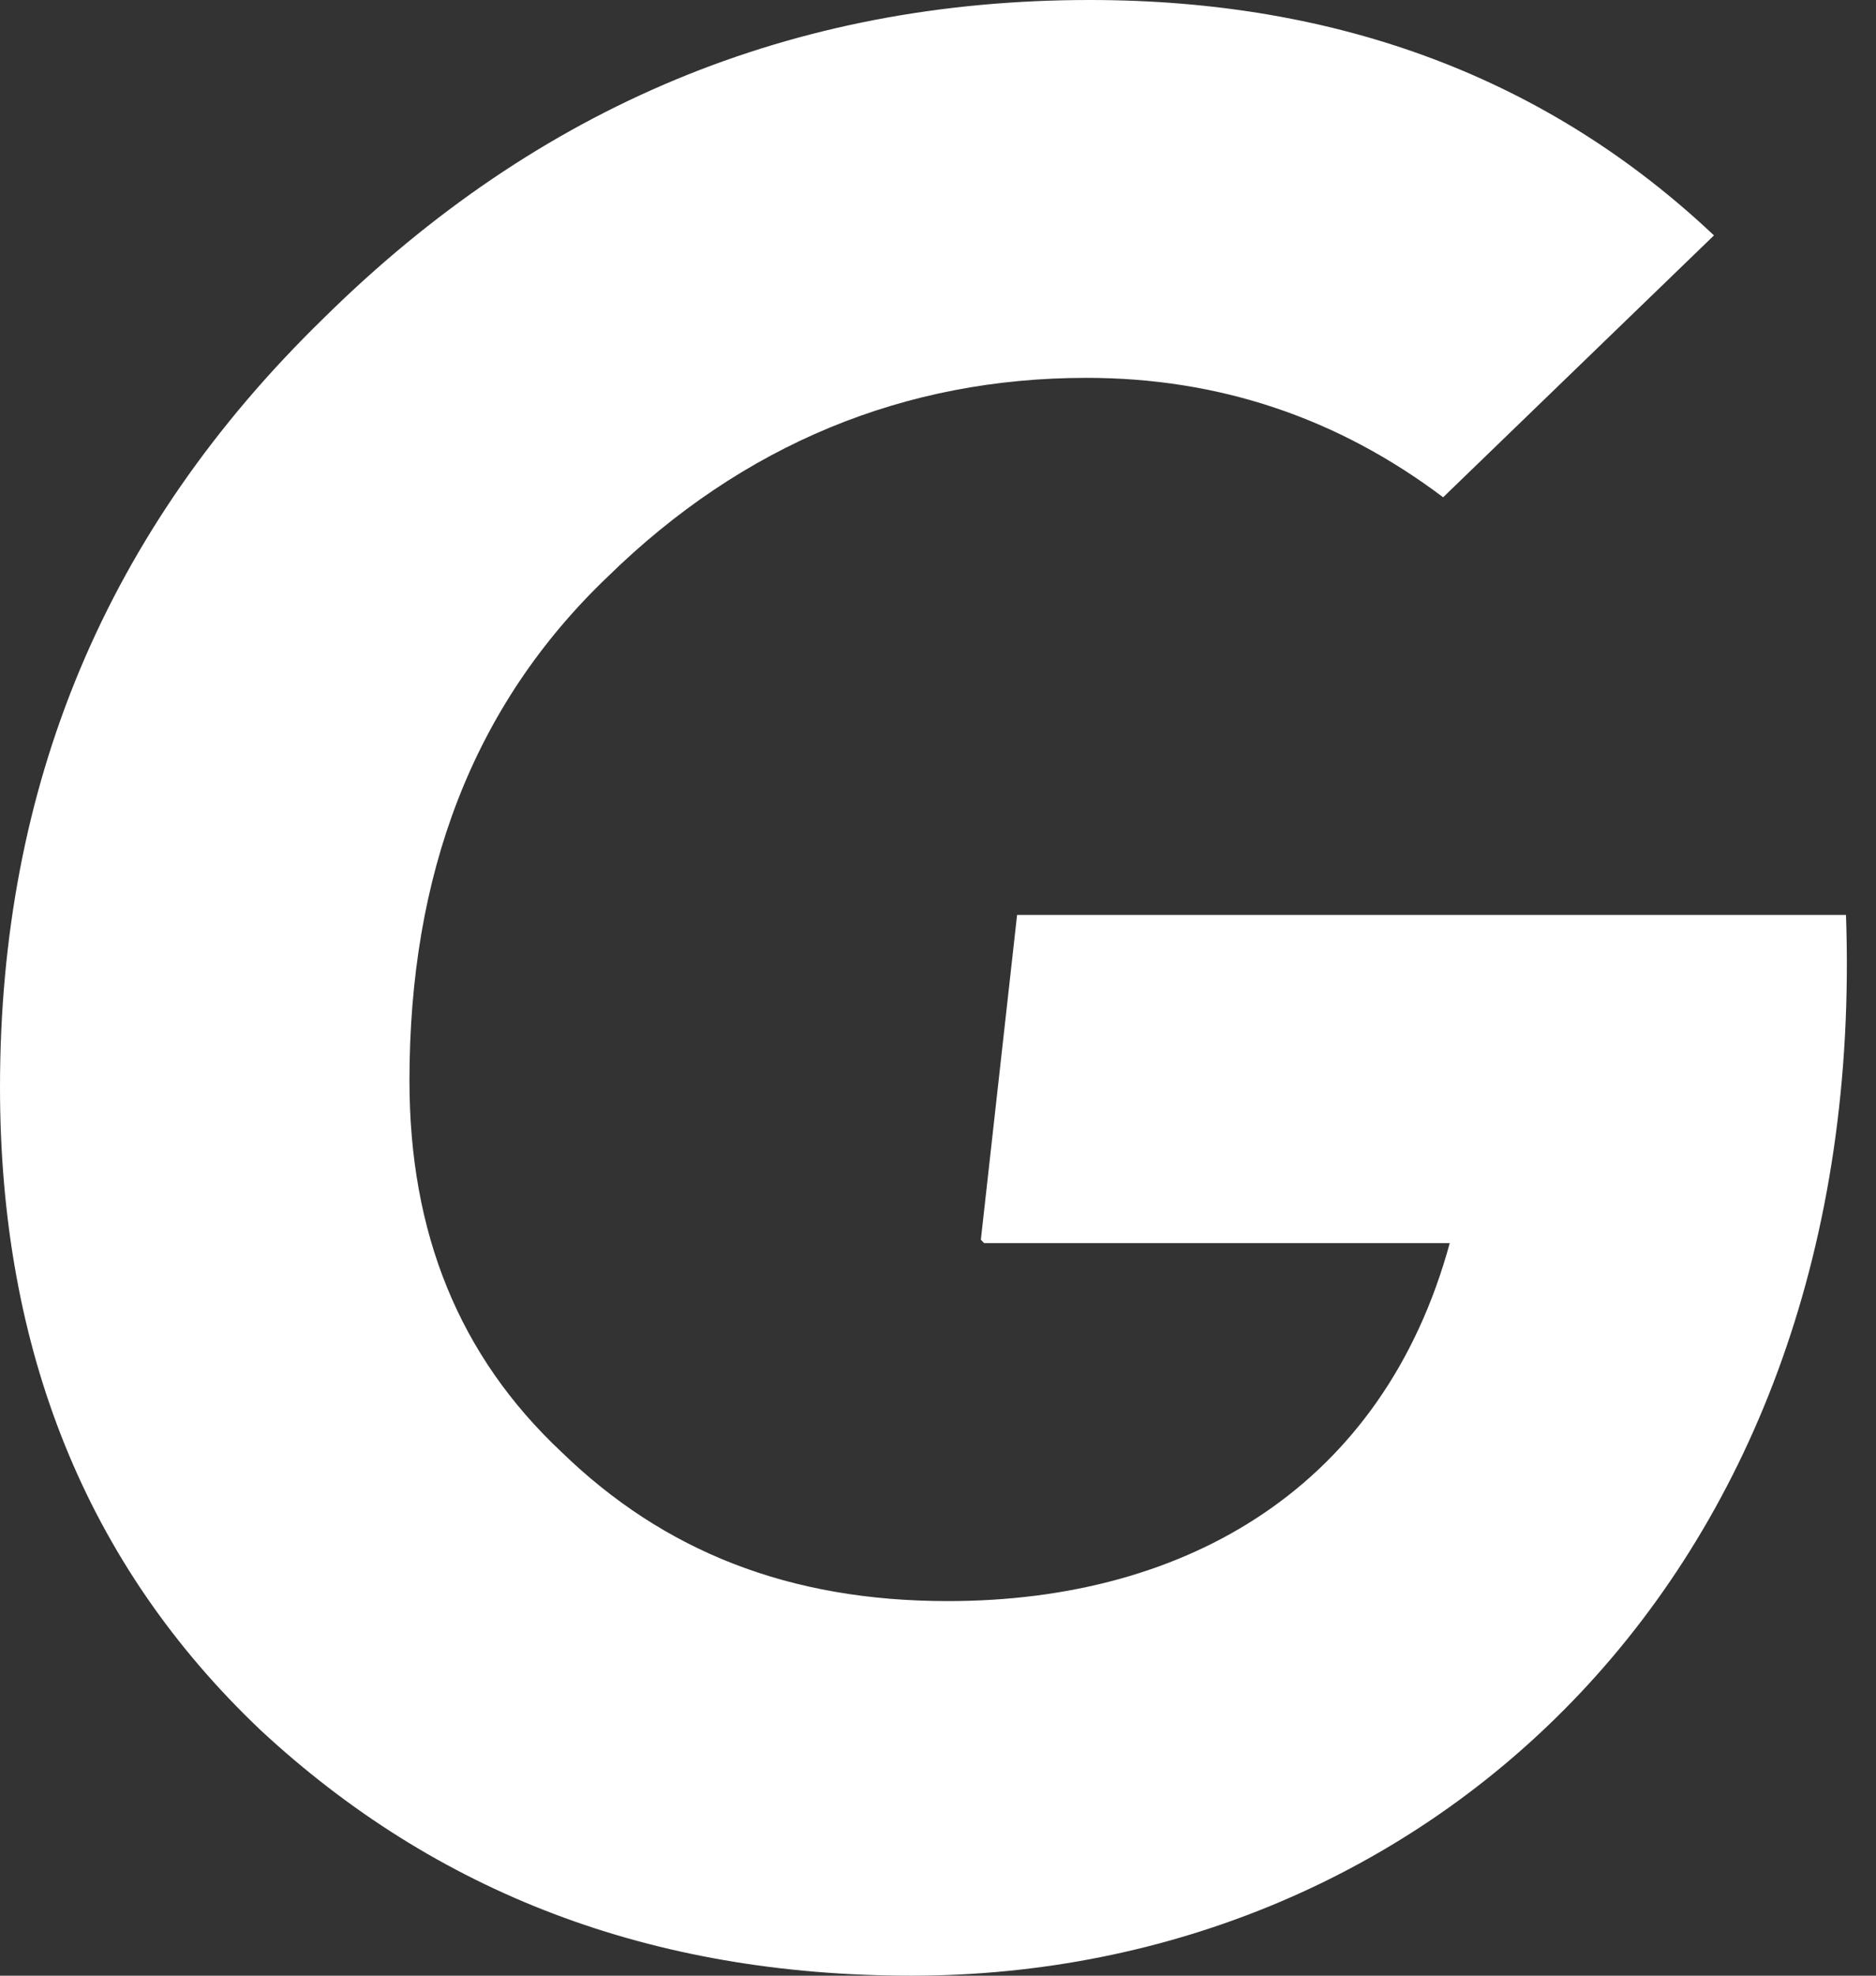 <svg width="19" height="20" viewBox="0 0 19 20" fill="none" xmlns="http://www.w3.org/2000/svg">
<rect x="0" y="0" width="19" height="20" fill="#333333" stroke="none"/>
<path id="Vector" d="M9.934 12.55L10.301 9.262H18.696C18.931 15.94 14.449 20 9.231 20C6.589 20 4.415 19.161 2.642 17.517C0.87 15.839 0 13.658 0 11.007C0 7.953 1.07 5.369 3.278 3.221C5.452 1.074 8.027 0 11.037 0C13.579 0 15.686 0.805 17.359 2.383L14.616 5.034C13.546 4.228 12.342 3.825 11.004 3.825C9.164 3.825 7.525 4.497 6.154 5.839C4.783 7.148 4.147 8.859 4.147 10.94C4.147 12.483 4.649 13.725 5.686 14.698C6.723 15.705 7.994 16.208 9.599 16.208C12.041 16.208 14.014 15.034 14.683 12.584H9.967L9.934 12.55Z" fill="white"/>
</svg>
